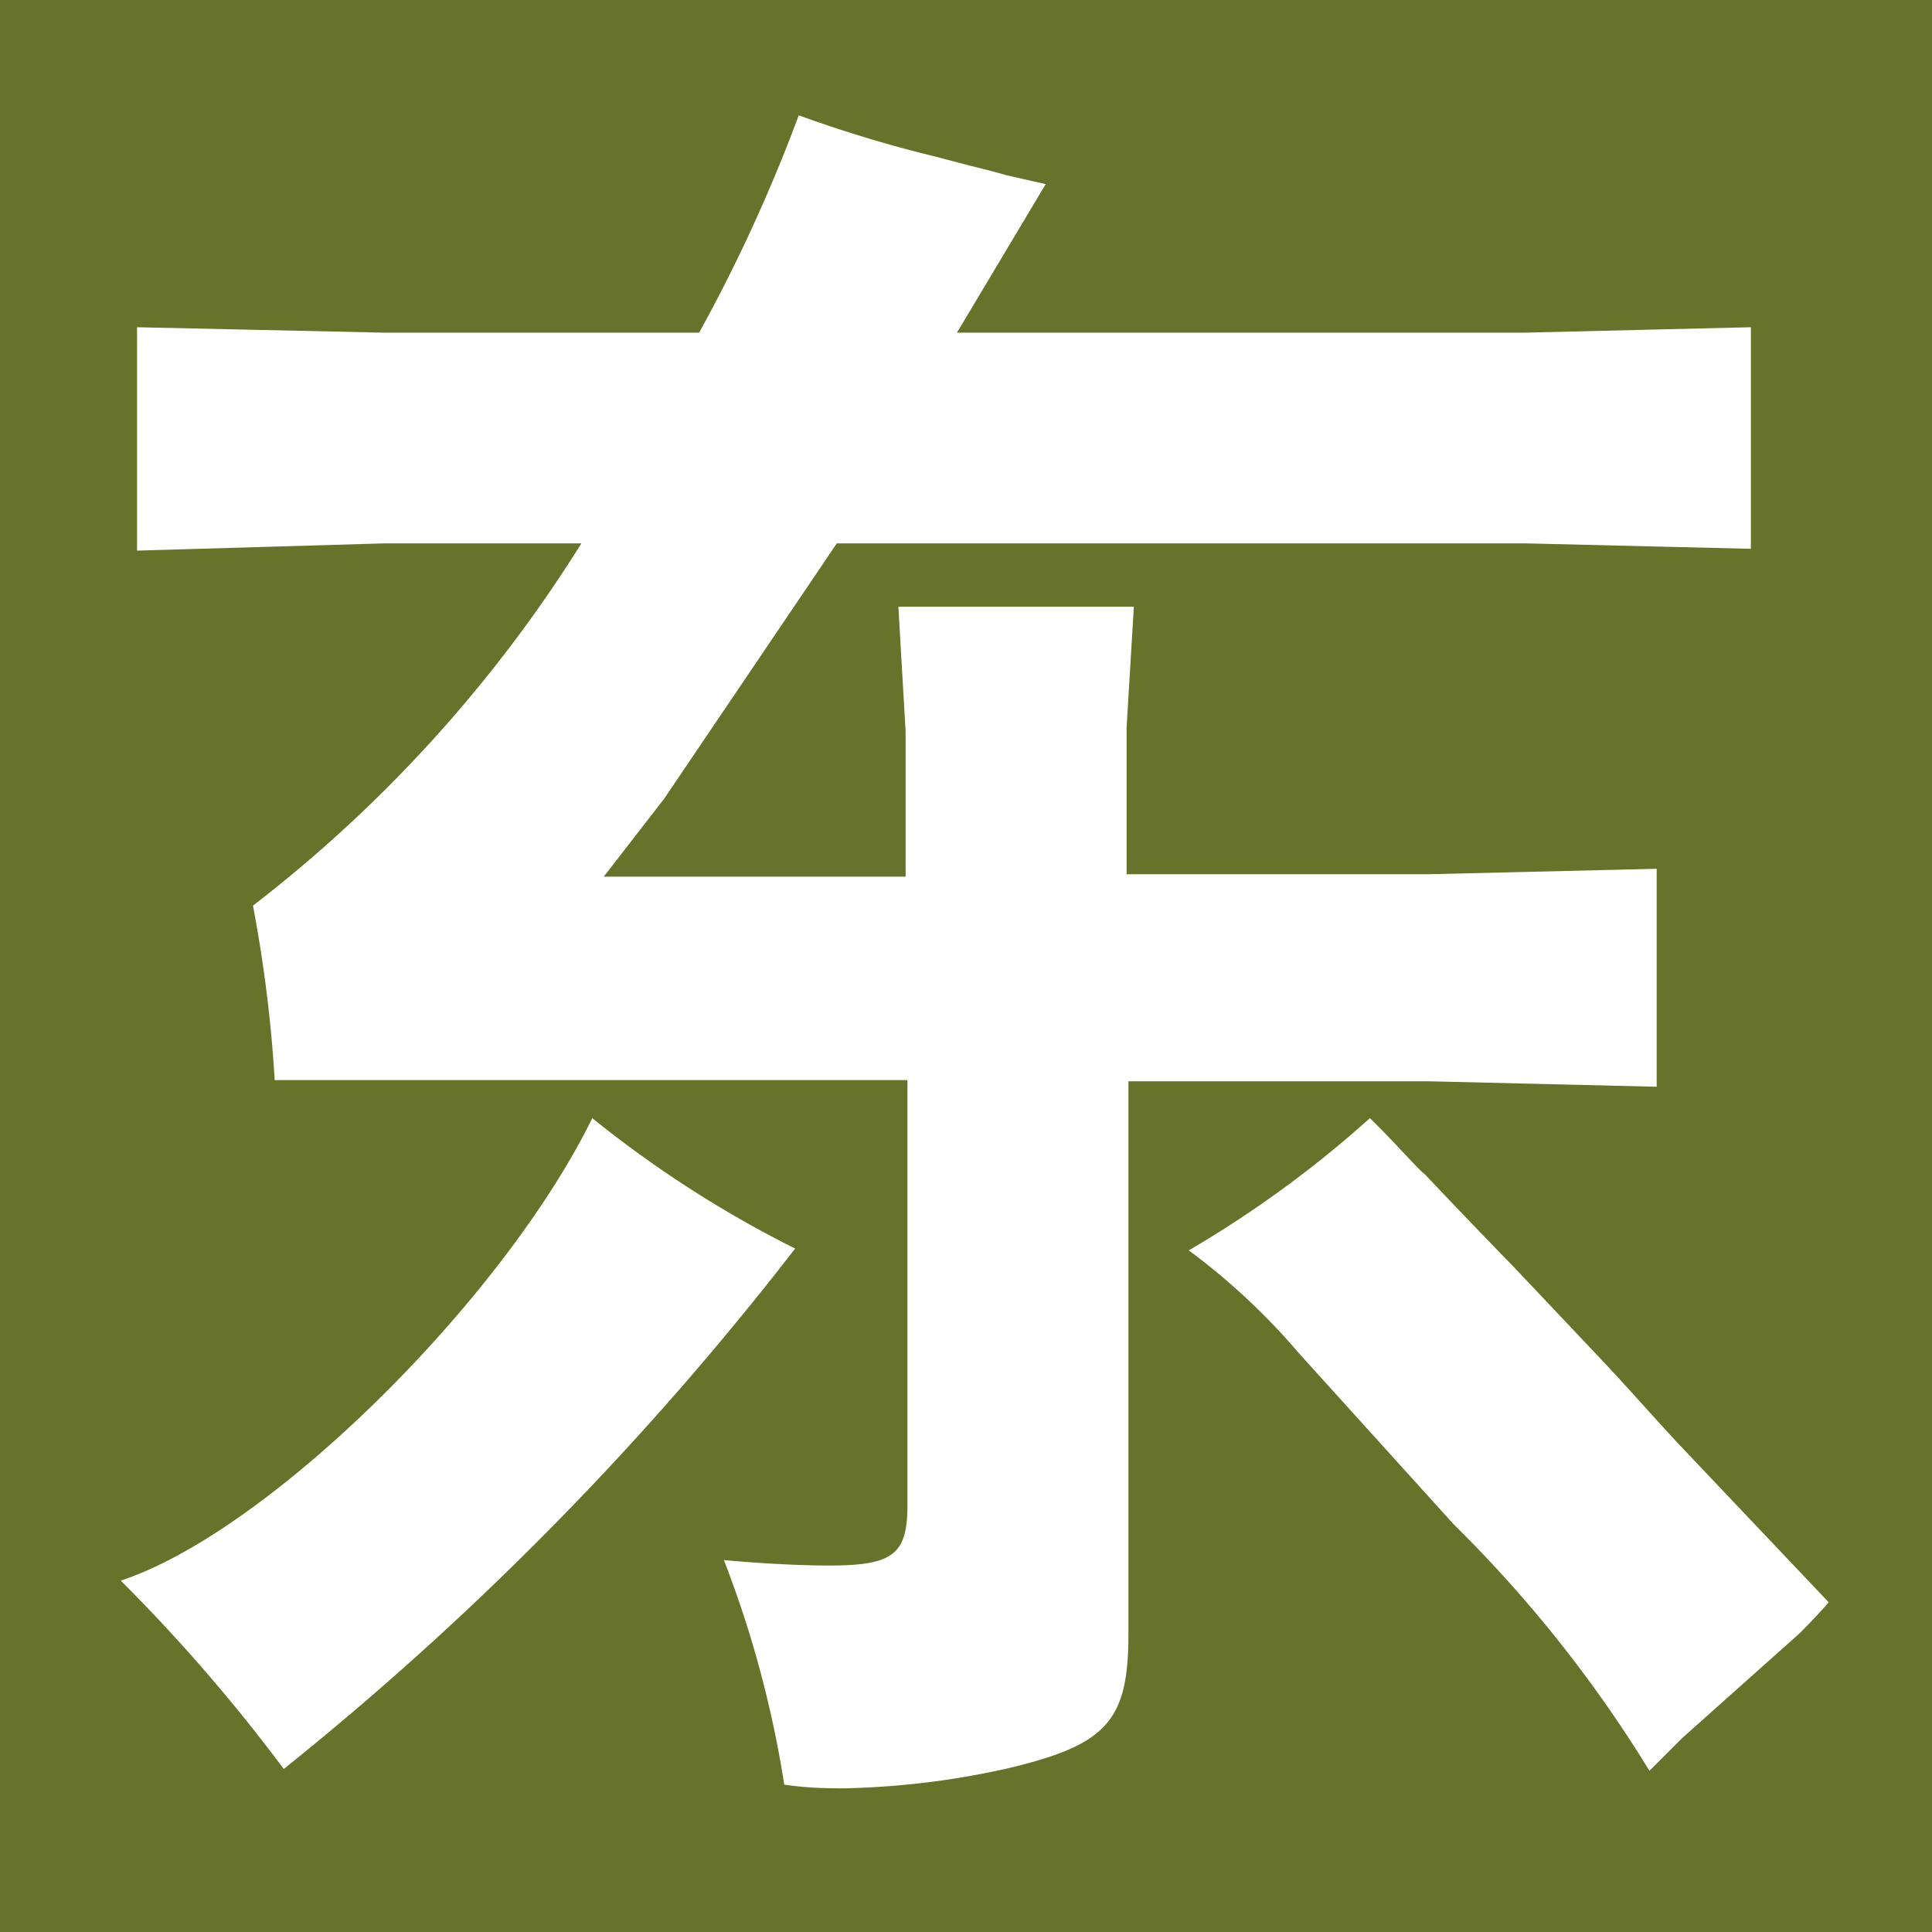 <svg xmlns="http://www.w3.org/2000/svg" viewBox="0 0 32 32"><defs><style>.cls-1{fill:#67732a;}.cls-2{fill:#fff;}</style></defs><title>HY_DaHeiTi</title><g id="レイヤー_2" data-name="レイヤー 2"><g id="main"><rect class="cls-1" width="32" height="32"/><path class="cls-2" d="M9.81,18.52a18.56,18.56,0,0,0,3.36,2.16A51.08,51.08,0,0,1,4.7,29.3,28.34,28.34,0,0,0,2,26.18C4.46,25.37,8.34,21.52,9.81,18.52ZM2.27,5.42l4.09.09h5.22a26.74,26.74,0,0,0,1.65-3.6,21.38,21.38,0,0,0,2.29.69c.78.21.84.21,1.14.3l.66.15L15.85,5.51h9.4L29,5.42V9.09L25.28,9H13.86L11,13.23l-1,1.29H15v-2.4l-.12-2.07h3.9l-.12,2v2.43h5l3.78-.09V18l-3.75-.09h-5v9.16c0,1.44-.36,1.83-2,2.22a13.56,13.56,0,0,1-2.7.33c-.25,0-.58,0-1-.06a17.92,17.92,0,0,0-1-3.72c.66.06,1.29.09,1.74.09,1.06,0,1.3-.18,1.3-1V17.89H4.55A22.76,22.76,0,0,0,4.19,15,22.87,22.87,0,0,0,9.63,9H6.36l-4.09.12Zm19.25,17a11,11,0,0,0-1.83-1.71,18.28,18.28,0,0,0,3-2.19c.43.42.79.84.91.93.54.57,1,1.05,1.44,1.5l1.56,1.65c.45.48.9,1,1.32,1.44l2.37,2.5c-.24.27-.42.45-.48.51l-1.95,1.74-.54.54a21.45,21.45,0,0,0-3.24-4.08Z"/></g></g></svg>